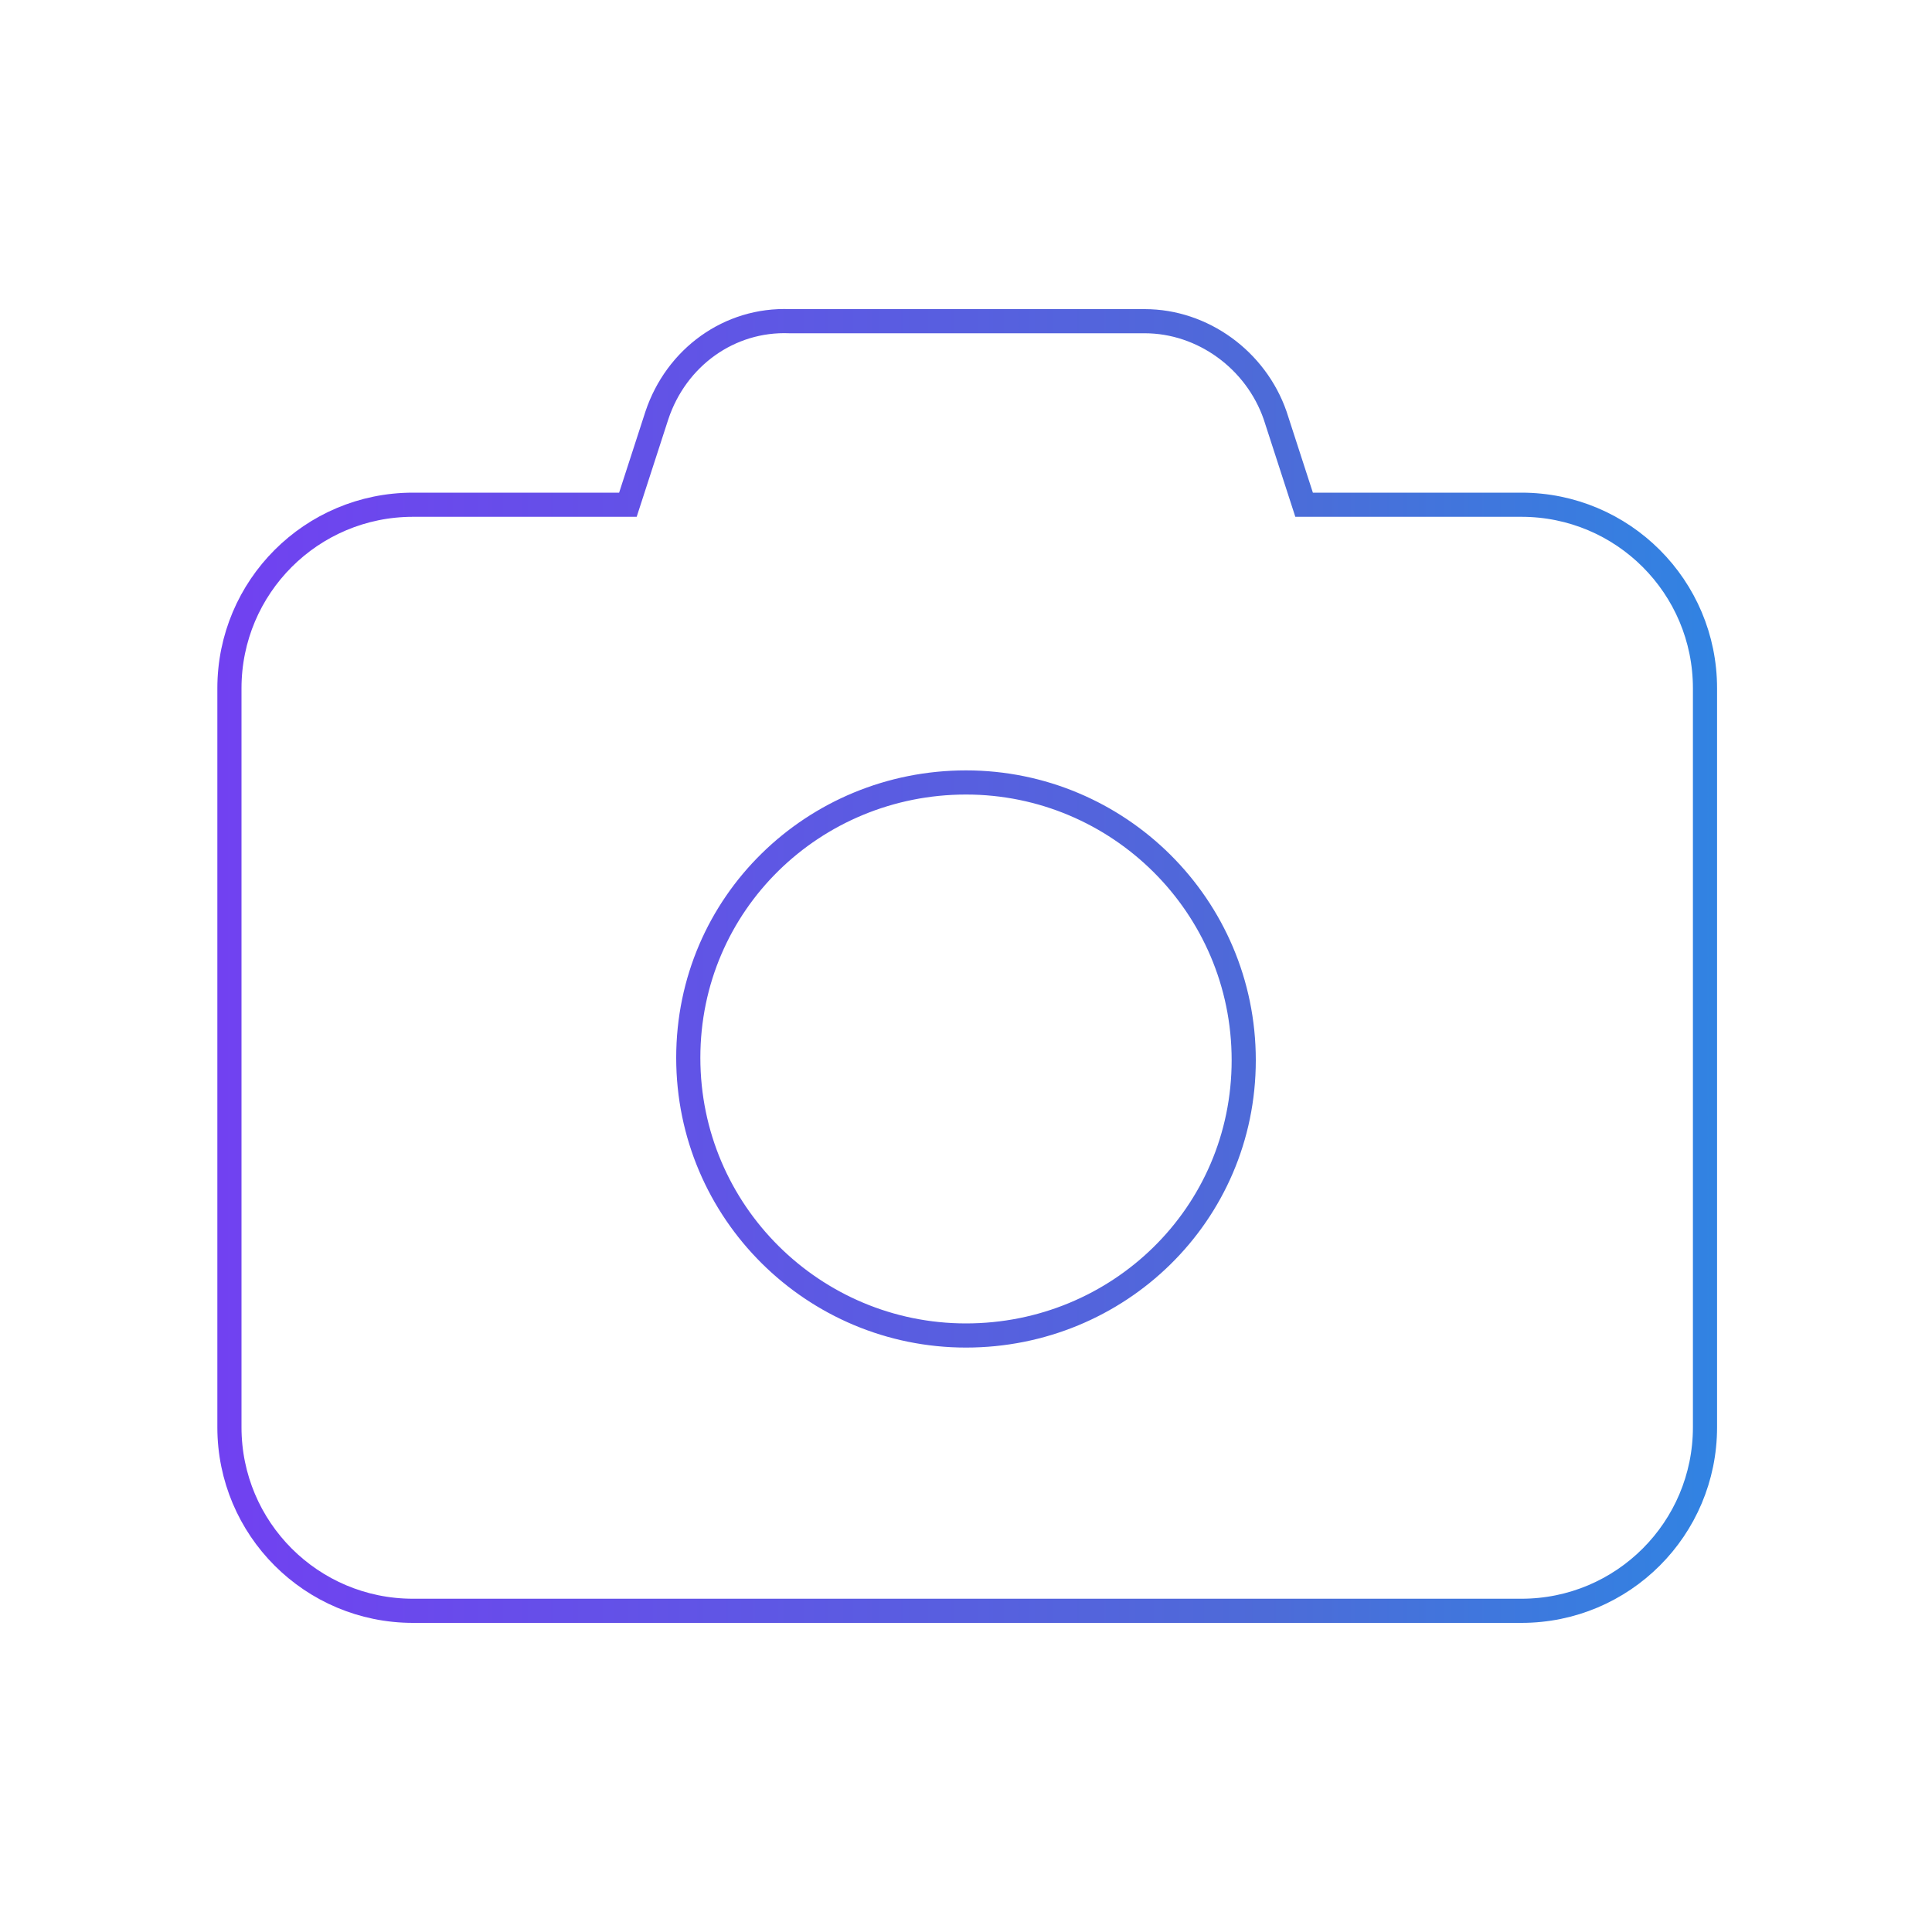 <?xml version="1.0" encoding="utf-8"?>
<!-- Generator: Adobe Illustrator 25.4.0, SVG Export Plug-In . SVG Version: 6.00 Build 0)  -->
<svg version="1.1" xmlns="http://www.w3.org/2000/svg" xmlns:xlink="http://www.w3.org/1999/xlink" x="0px" y="0px"
	 viewBox="0 0 80 80" style="enable-background:new 0 0 80 80;" xml:space="preserve">
<style type="text/css">
	.st0{fill:none;stroke:url(#SVGID_1_);stroke-miterlimit:10;}
</style>
<g id="Layer_1">
	<linearGradient id="SVGID_1_" gradientUnits="userSpaceOnUse" x1="8.911" y1="40" x2="71.089" y2="40">
		<stop  offset="0" style="stop-color:#7141F1"/>
		<stop  offset="0.7" style="stop-color:#4D6BD8"/>
		<stop  offset="1" style="stop-color:#3183E2"/>
	</linearGradient>
	<path class="st0" d="M27.2,17.2L26,20.9h-8.9c-4.2,0-7.6,3.4-7.6,7.6v30.6c0,4.2,3.4,7.6,7.6,7.6h45.9c4.2,0,7.6-3.4,7.6-7.6V28.5
		c0-4.2-3.4-7.6-7.6-7.6H54l-1.2-3.7c-0.8-2.3-3-3.9-5.4-3.9H32.7C30.2,13.2,28,14.8,27.2,17.2z M40,32.4c6.3,0,11.5,5.1,11.5,11.5
		S46.3,55.3,40,55.3s-11.5-5.1-11.5-11.5S33.7,32.4,40,32.4z"/>
</g>
<g id="Layer_2">
</g>
</svg>
